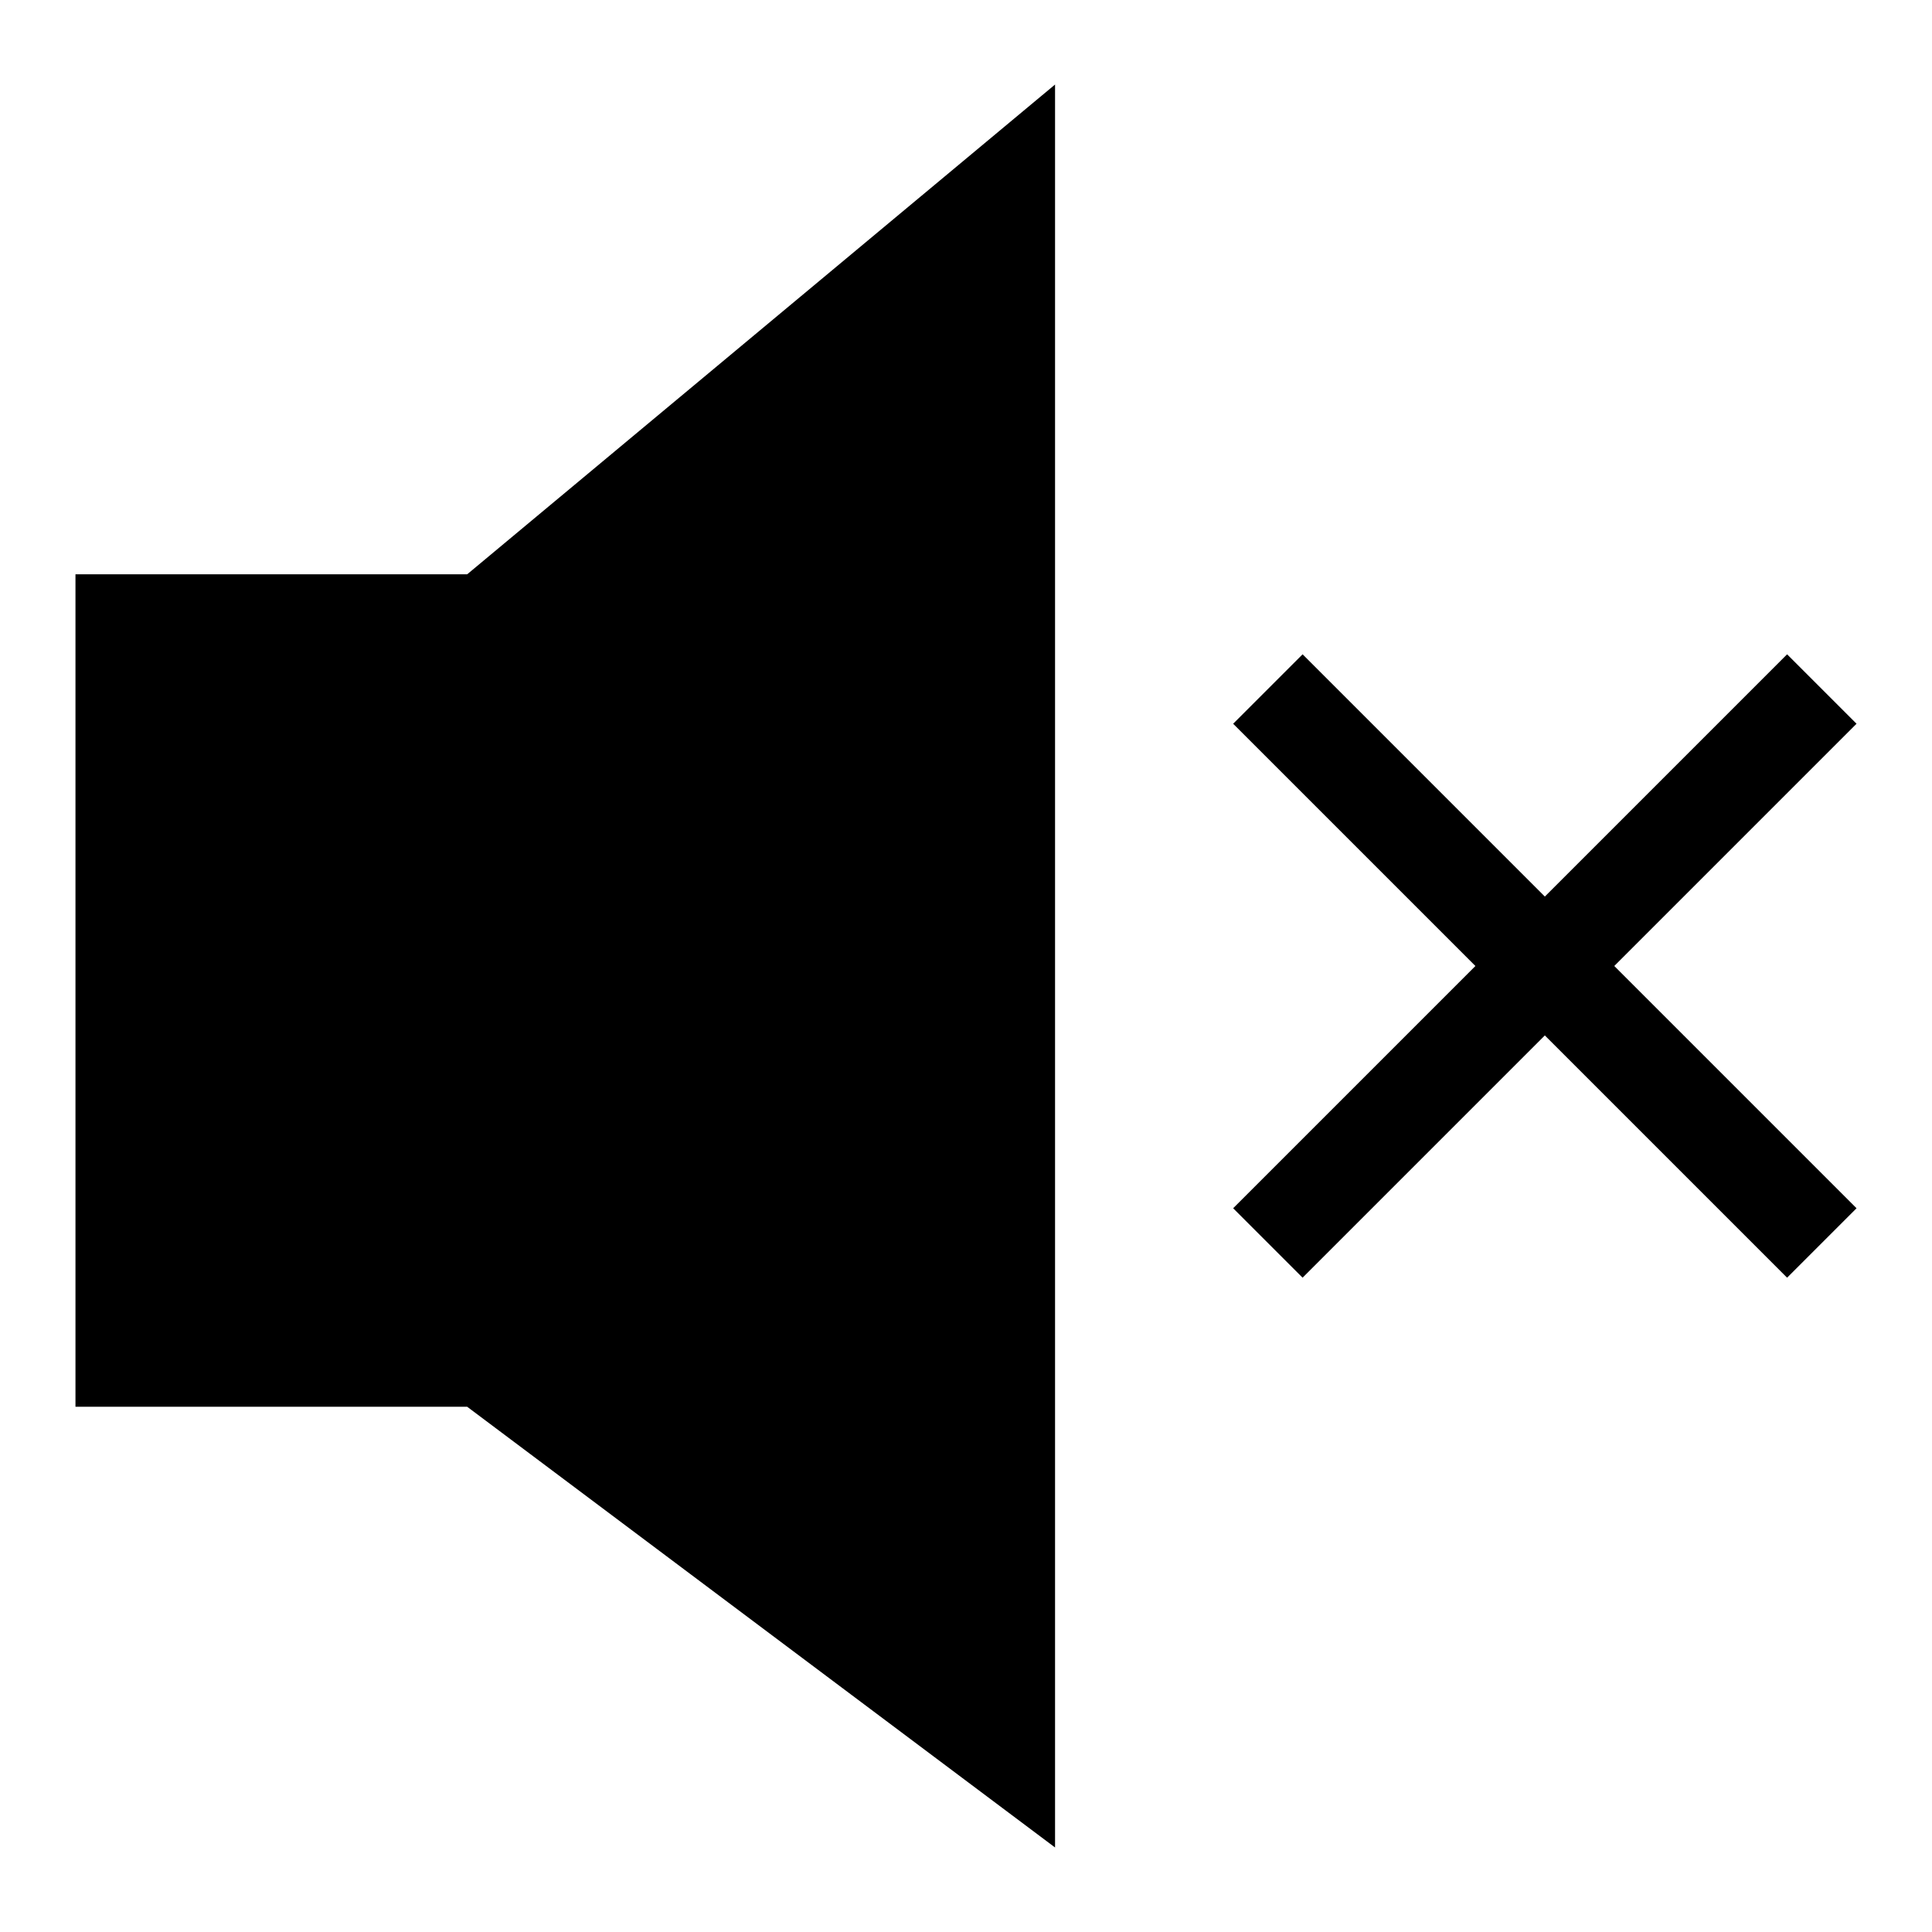 <?xml version="1.0" encoding="utf-8"?>
<!-- Svg Vector Icons : http://www.onlinewebfonts.com/icon -->
<!DOCTYPE svg PUBLIC "-//W3C//DTD SVG 1.1//EN" "http://www.w3.org/Graphics/SVG/1.1/DTD/svg11.dtd">
<svg version="1.1" xmlns="http://www.w3.org/2000/svg" xmlns:xlink="http://www.w3.org/1999/xlink" x="0px" y="0px" viewBox="0 0 256 256" enable-background="new 0 0 256 256" xml:space="preserve">
<g><g><path fill="#000000" d="M10,76.1v110.3h51.9l77.9,58.4V11.2L61.9,76.1H10L10,76.1z M23,89v84.4h45.4l58.4,45.4V37.1L68.4,89H23L23,89z"/><path fill="#000000" d="M195.5,128l-32.1,32.1l9.2,9.2l32.1-32.1l32.1,32.1l9.2-9.2L213.9,128L246,95.9l-9.2-9.2l-32.1,32.1l-32.1-32.1l-9.2,9.2L195.5,128L195.5,128z"/></g></g>
</svg>